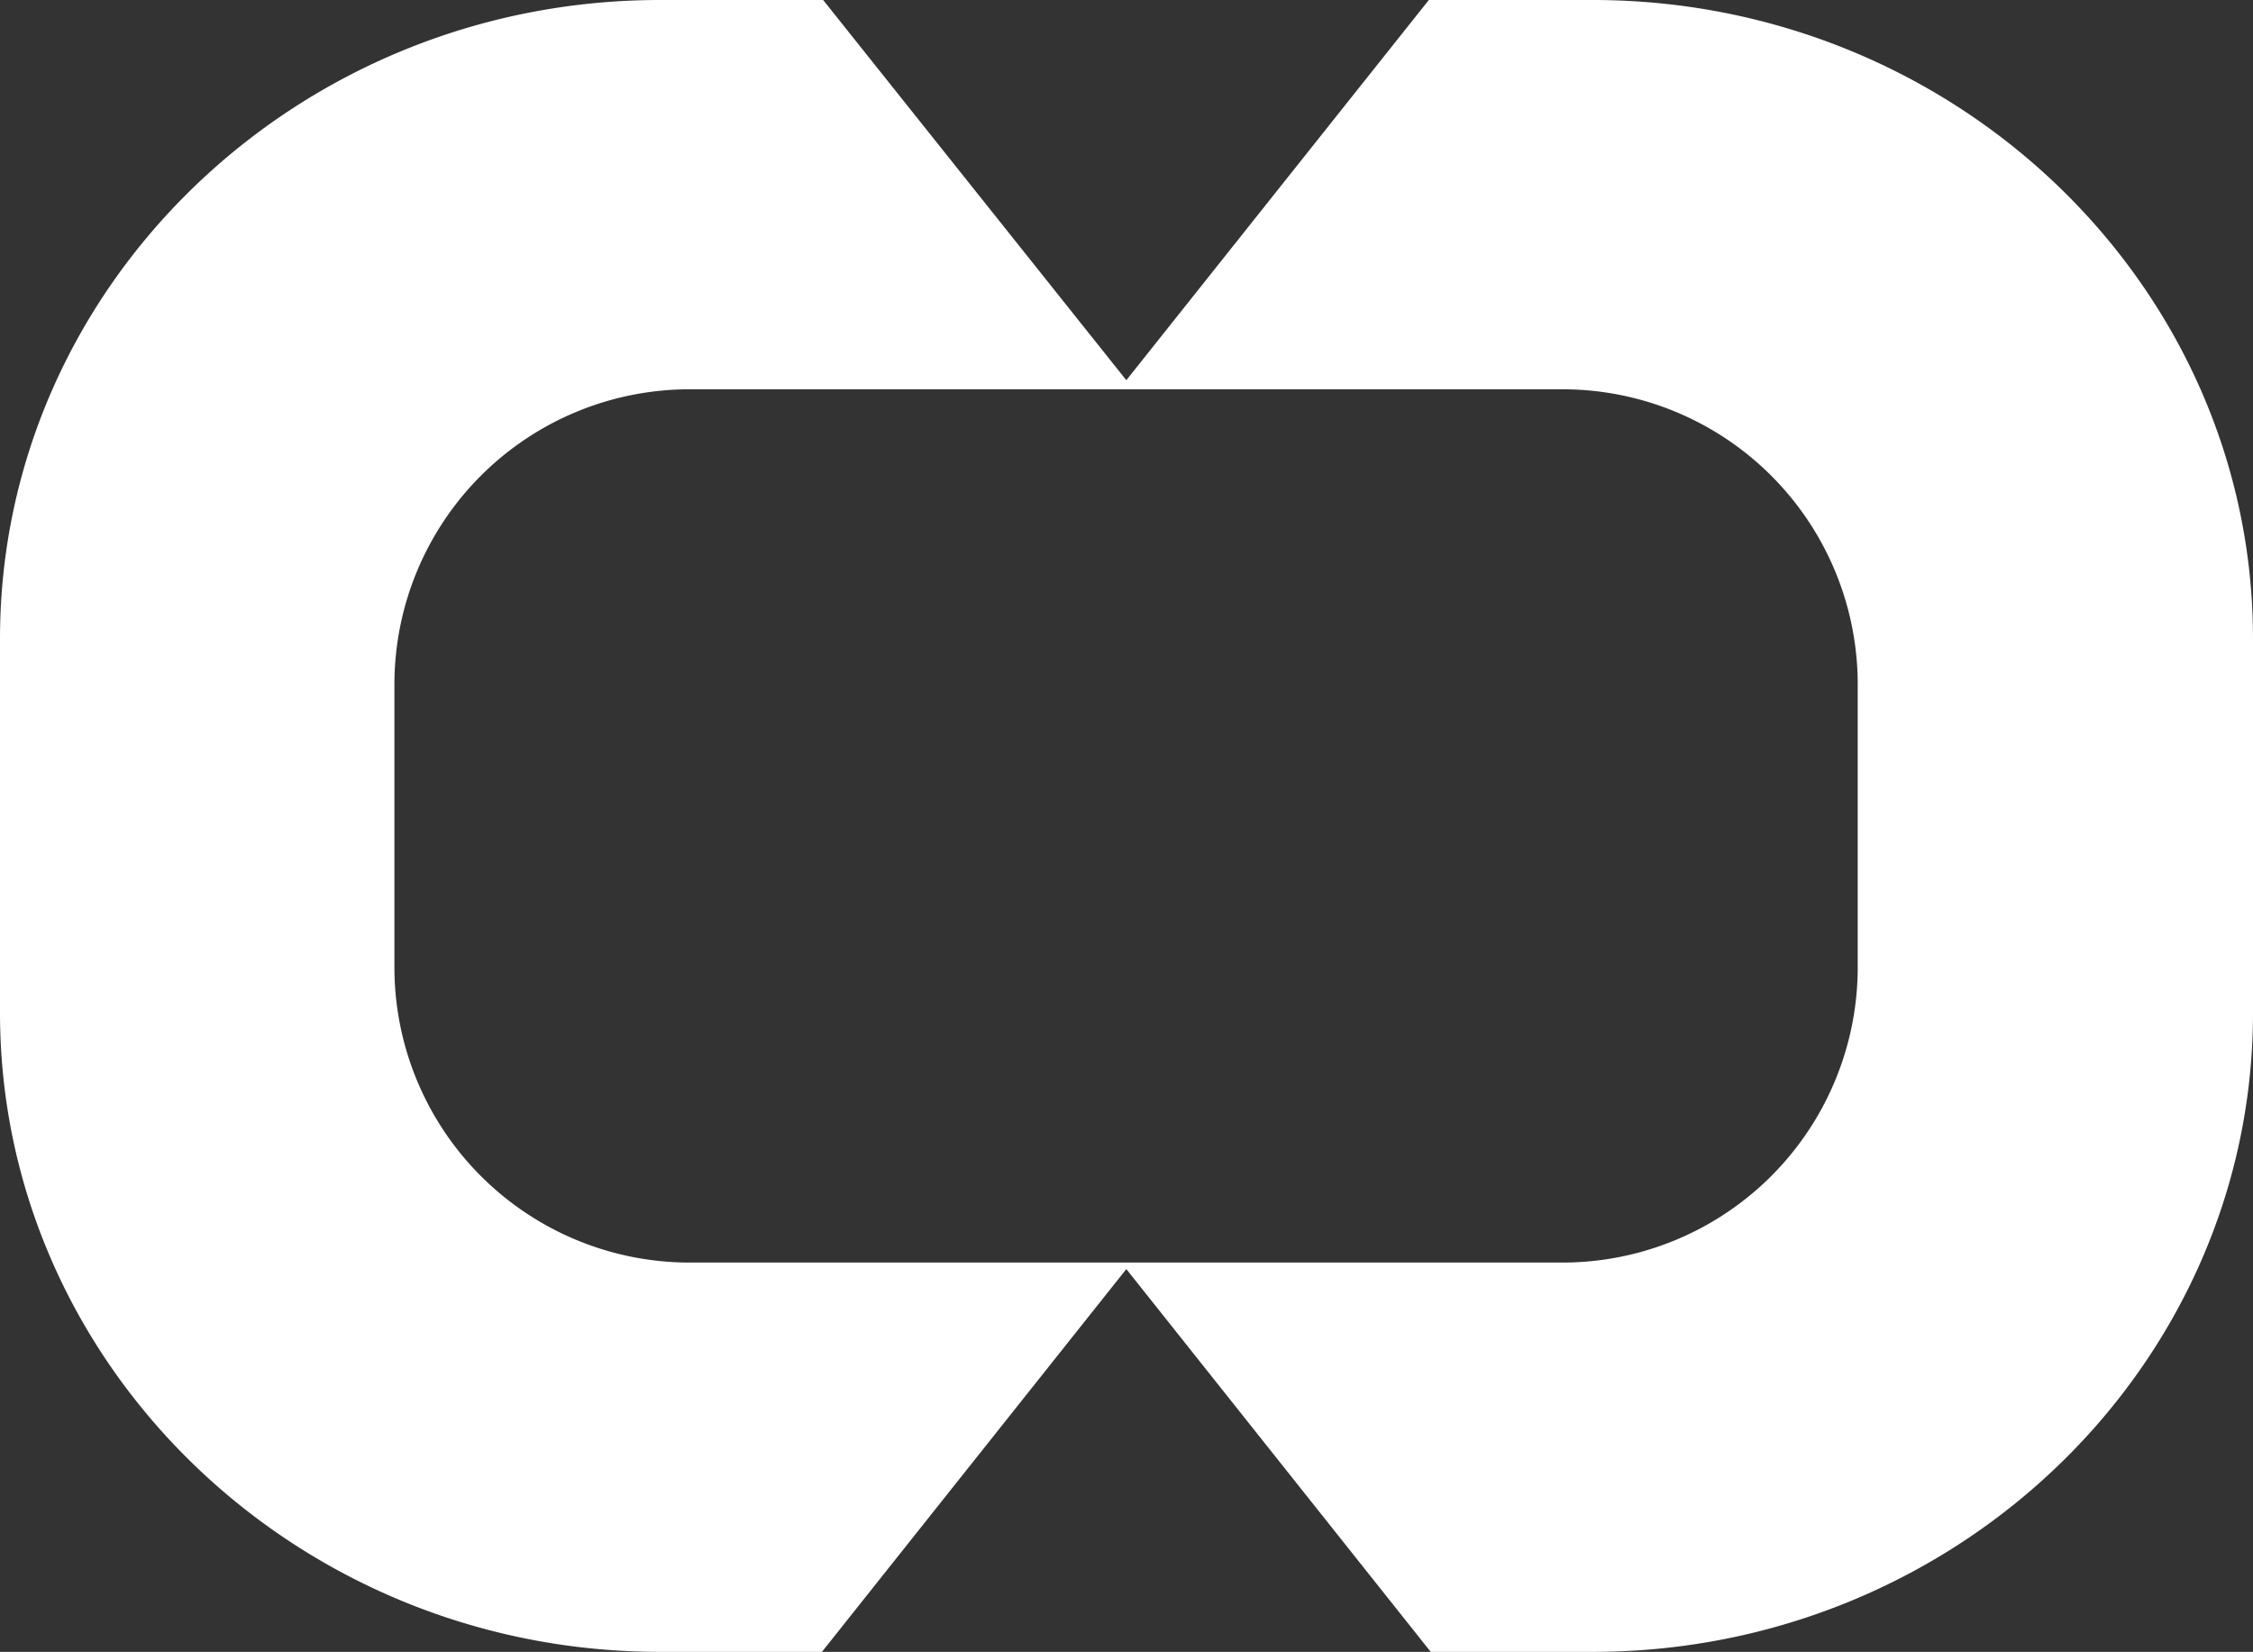 <svg xmlns="http://www.w3.org/2000/svg" viewBox="0 0 131.38 96.32" fill="#FFF"><rect x="0" y="0" width="131.38" height="96.32" fill="#333333" stroke="none"/><path d="M92.87,0H83.32L65.68,22.17,48,0H38.49C17.27,0,0,16.71,0,37.25v21.8C0,79.59,17.27,96.32,38.49,96.32h9.44L65.68,74,83.43,96.32h9.44c21.24,0,38.51-16.73,38.51-37.27V37.25C131.38,16.71,114.11,0,92.87,0Zm15.46,56.4A17.22,17.22,0,0,1,91.11,73.62H40.25A17.22,17.22,0,0,1,23,56.4V39.91A17.21,17.21,0,0,1,40.25,22.7H91.11a17.21,17.21,0,0,1,17.22,17.21Z" /></svg>